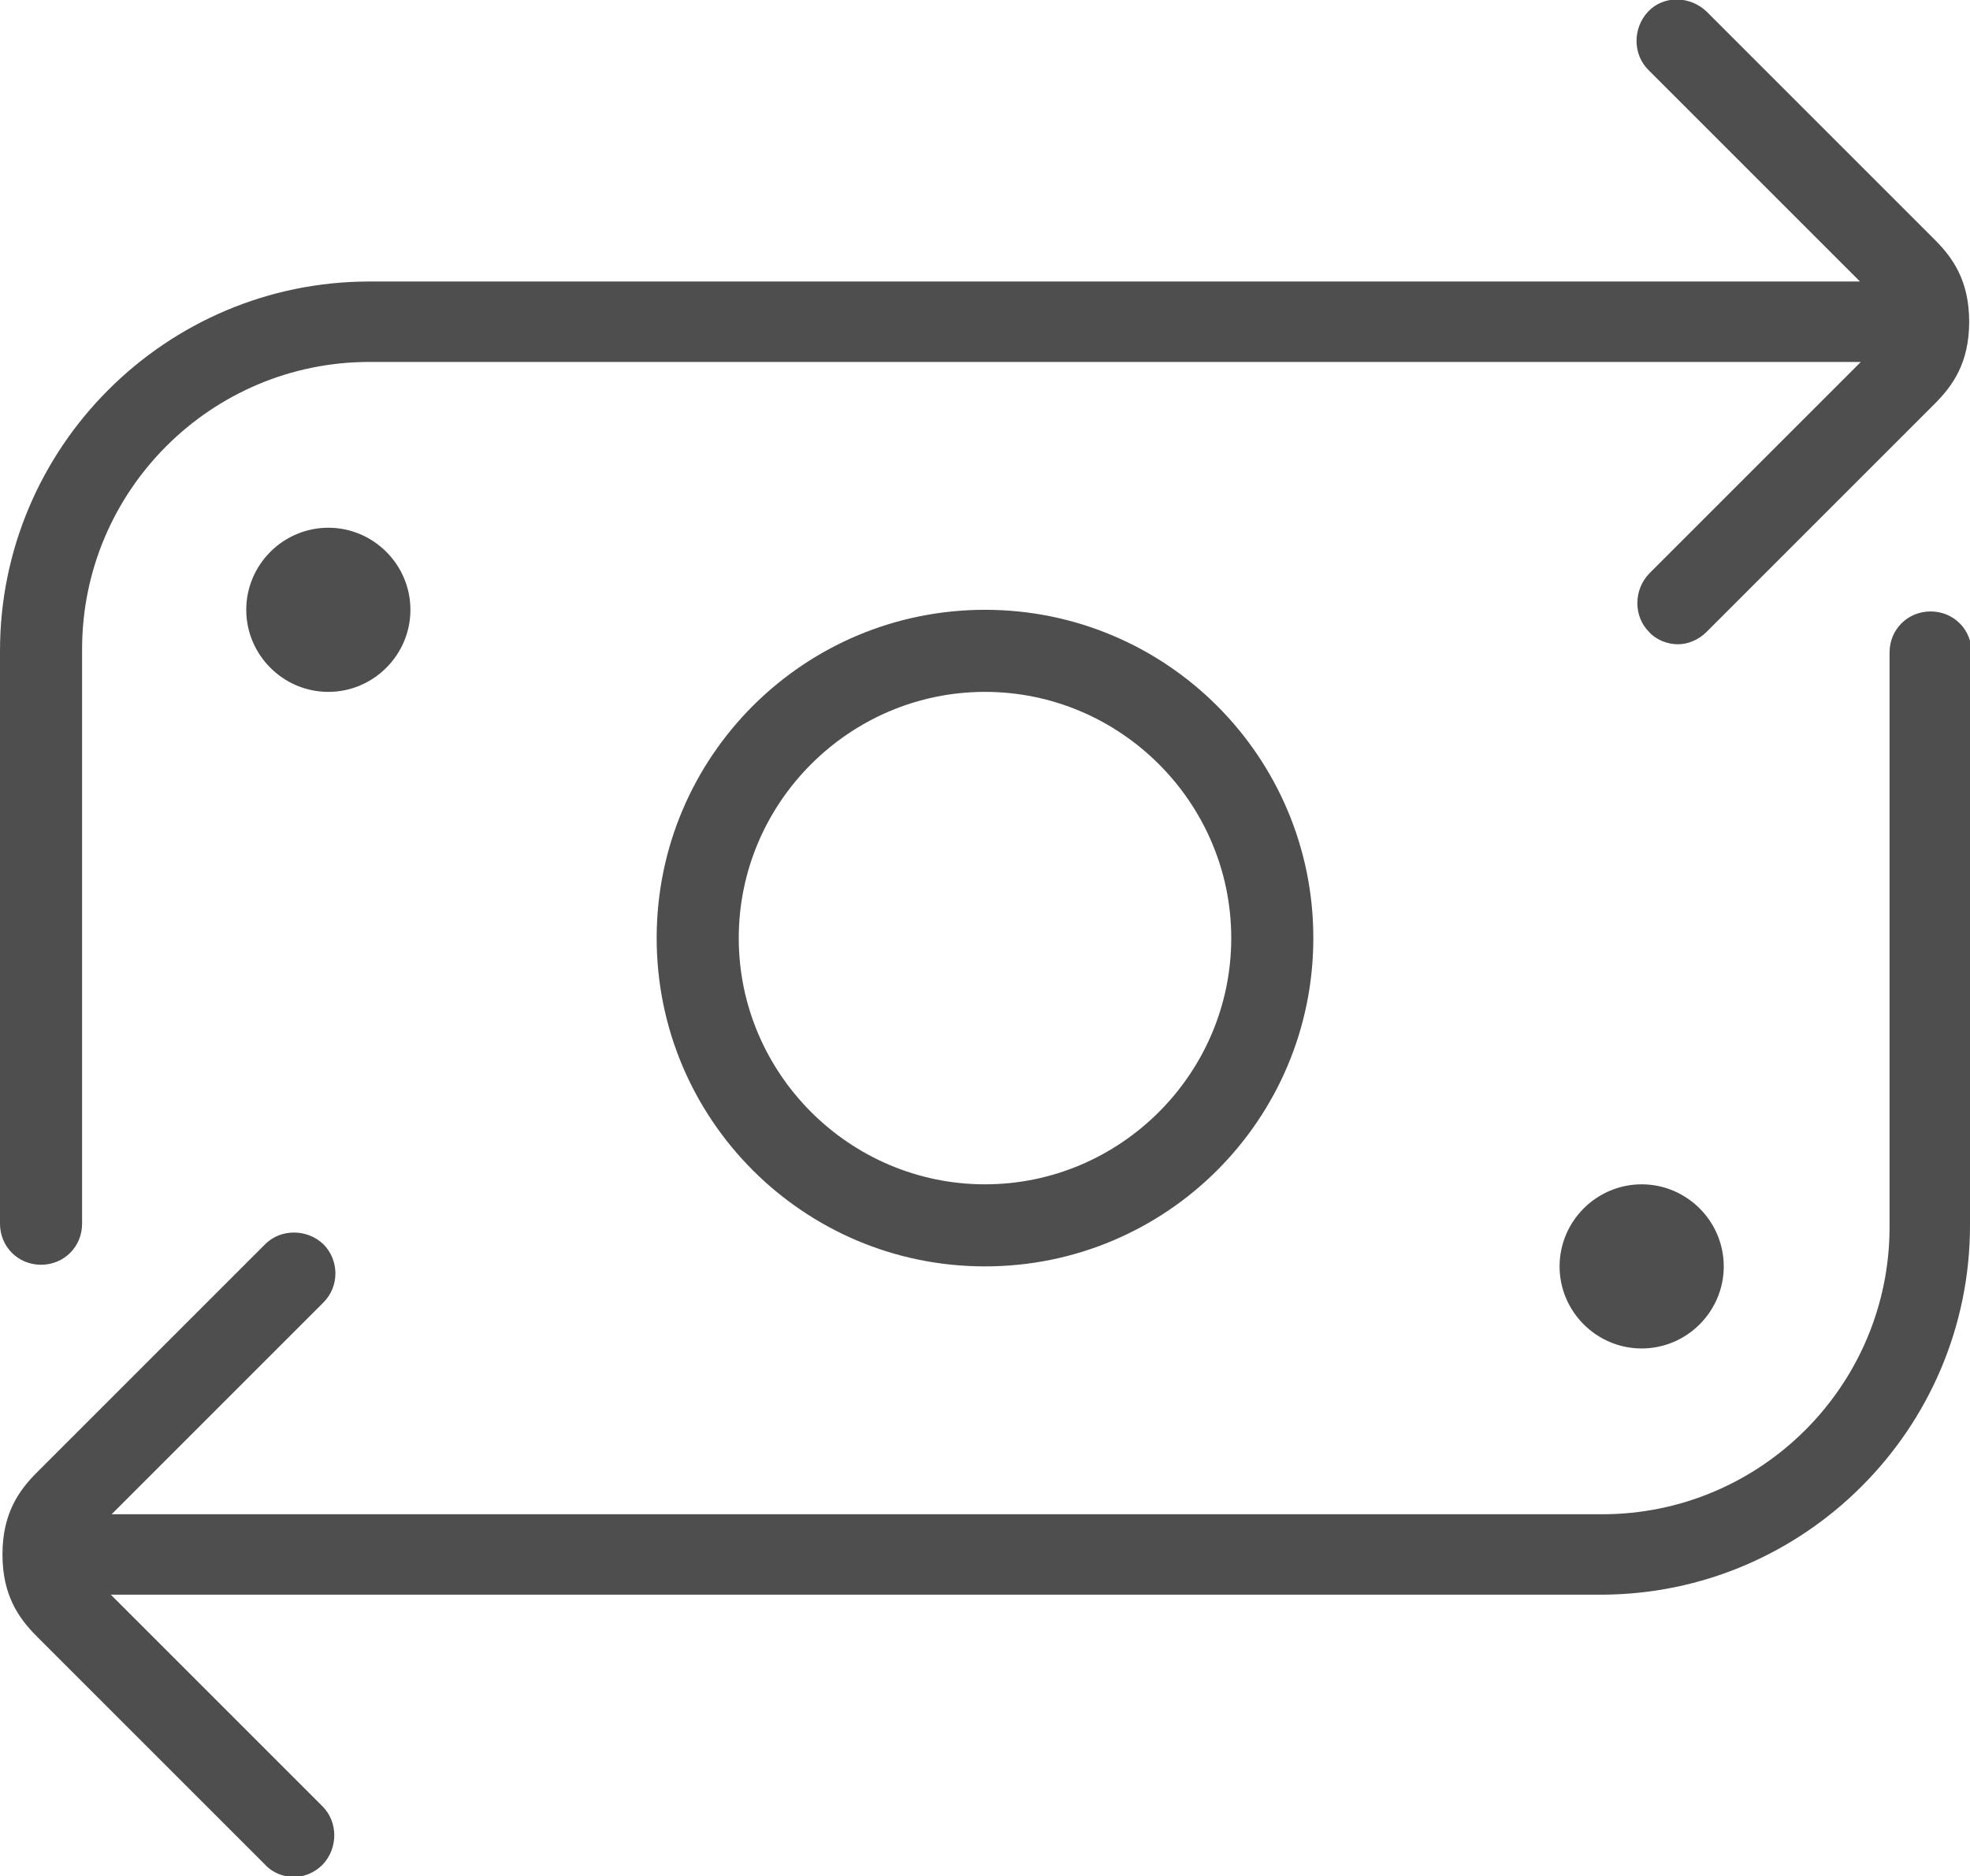 <?xml version="1.0" encoding="UTF-8"?> <svg xmlns="http://www.w3.org/2000/svg" id="Layer_2" data-name="Layer 2" viewBox="0 0 24 22.86"><defs><style> .cls-1 { fill: #4e4e4e; } </style></defs><g id="Layer_1-2" data-name="Layer 1"><path class="cls-1" d="M8,11.43c0,2.21,1.79,4,4,4s4-1.79,4-4-1.79-4-4-4-4,1.79-4,4ZM15,11.43c0,1.65-1.35,3-3,3s-3-1.35-3-3,1.35-3,3-3,3,1.35,3,3ZM4,6.43c.55,0,1,.45,1,1s-.45,1-1,1-1-.45-1-1,.45-1,1-1ZM21,15.43c0,.55-.45,1-1,1s-1-.45-1-1,.45-1,1-1,1,.45,1,1ZM0,14.93v-7C0,5.45,2.02,3.43,4.5,3.43h18.16l-2.58-2.58c-.19-.19-.19-.51,0-.71s.51-.19.71,0l2.78,2.78c.22.22.42.5.42,1s-.2.78-.42,1l-2.78,2.78c-.1.1-.23.15-.35.15s-.26-.05-.35-.15c-.19-.19-.19-.51,0-.71l2.58-2.58H4.5c-1.93,0-3.5,1.57-3.5,3.5v7c0,.28-.22.5-.5.5s-.5-.22-.5-.5ZM24,7.93v7c0,2.48-2.02,4.5-4.5,4.5H1.35l2.58,2.58c.19.19.19.51,0,.71-.1.1-.23.15-.35.15s-.26-.05-.35-.15l-2.78-2.78c-.22-.22-.42-.5-.42-1s.2-.78.42-1l2.78-2.78c.19-.19.51-.19.71,0,.19.19.2.51,0,.71l-2.58,2.58h18.16c1.93,0,3.5-1.57,3.5-3.5v-7c0-.28.22-.5.5-.5s.5.22.5.5h0Z"></path></g></svg> 